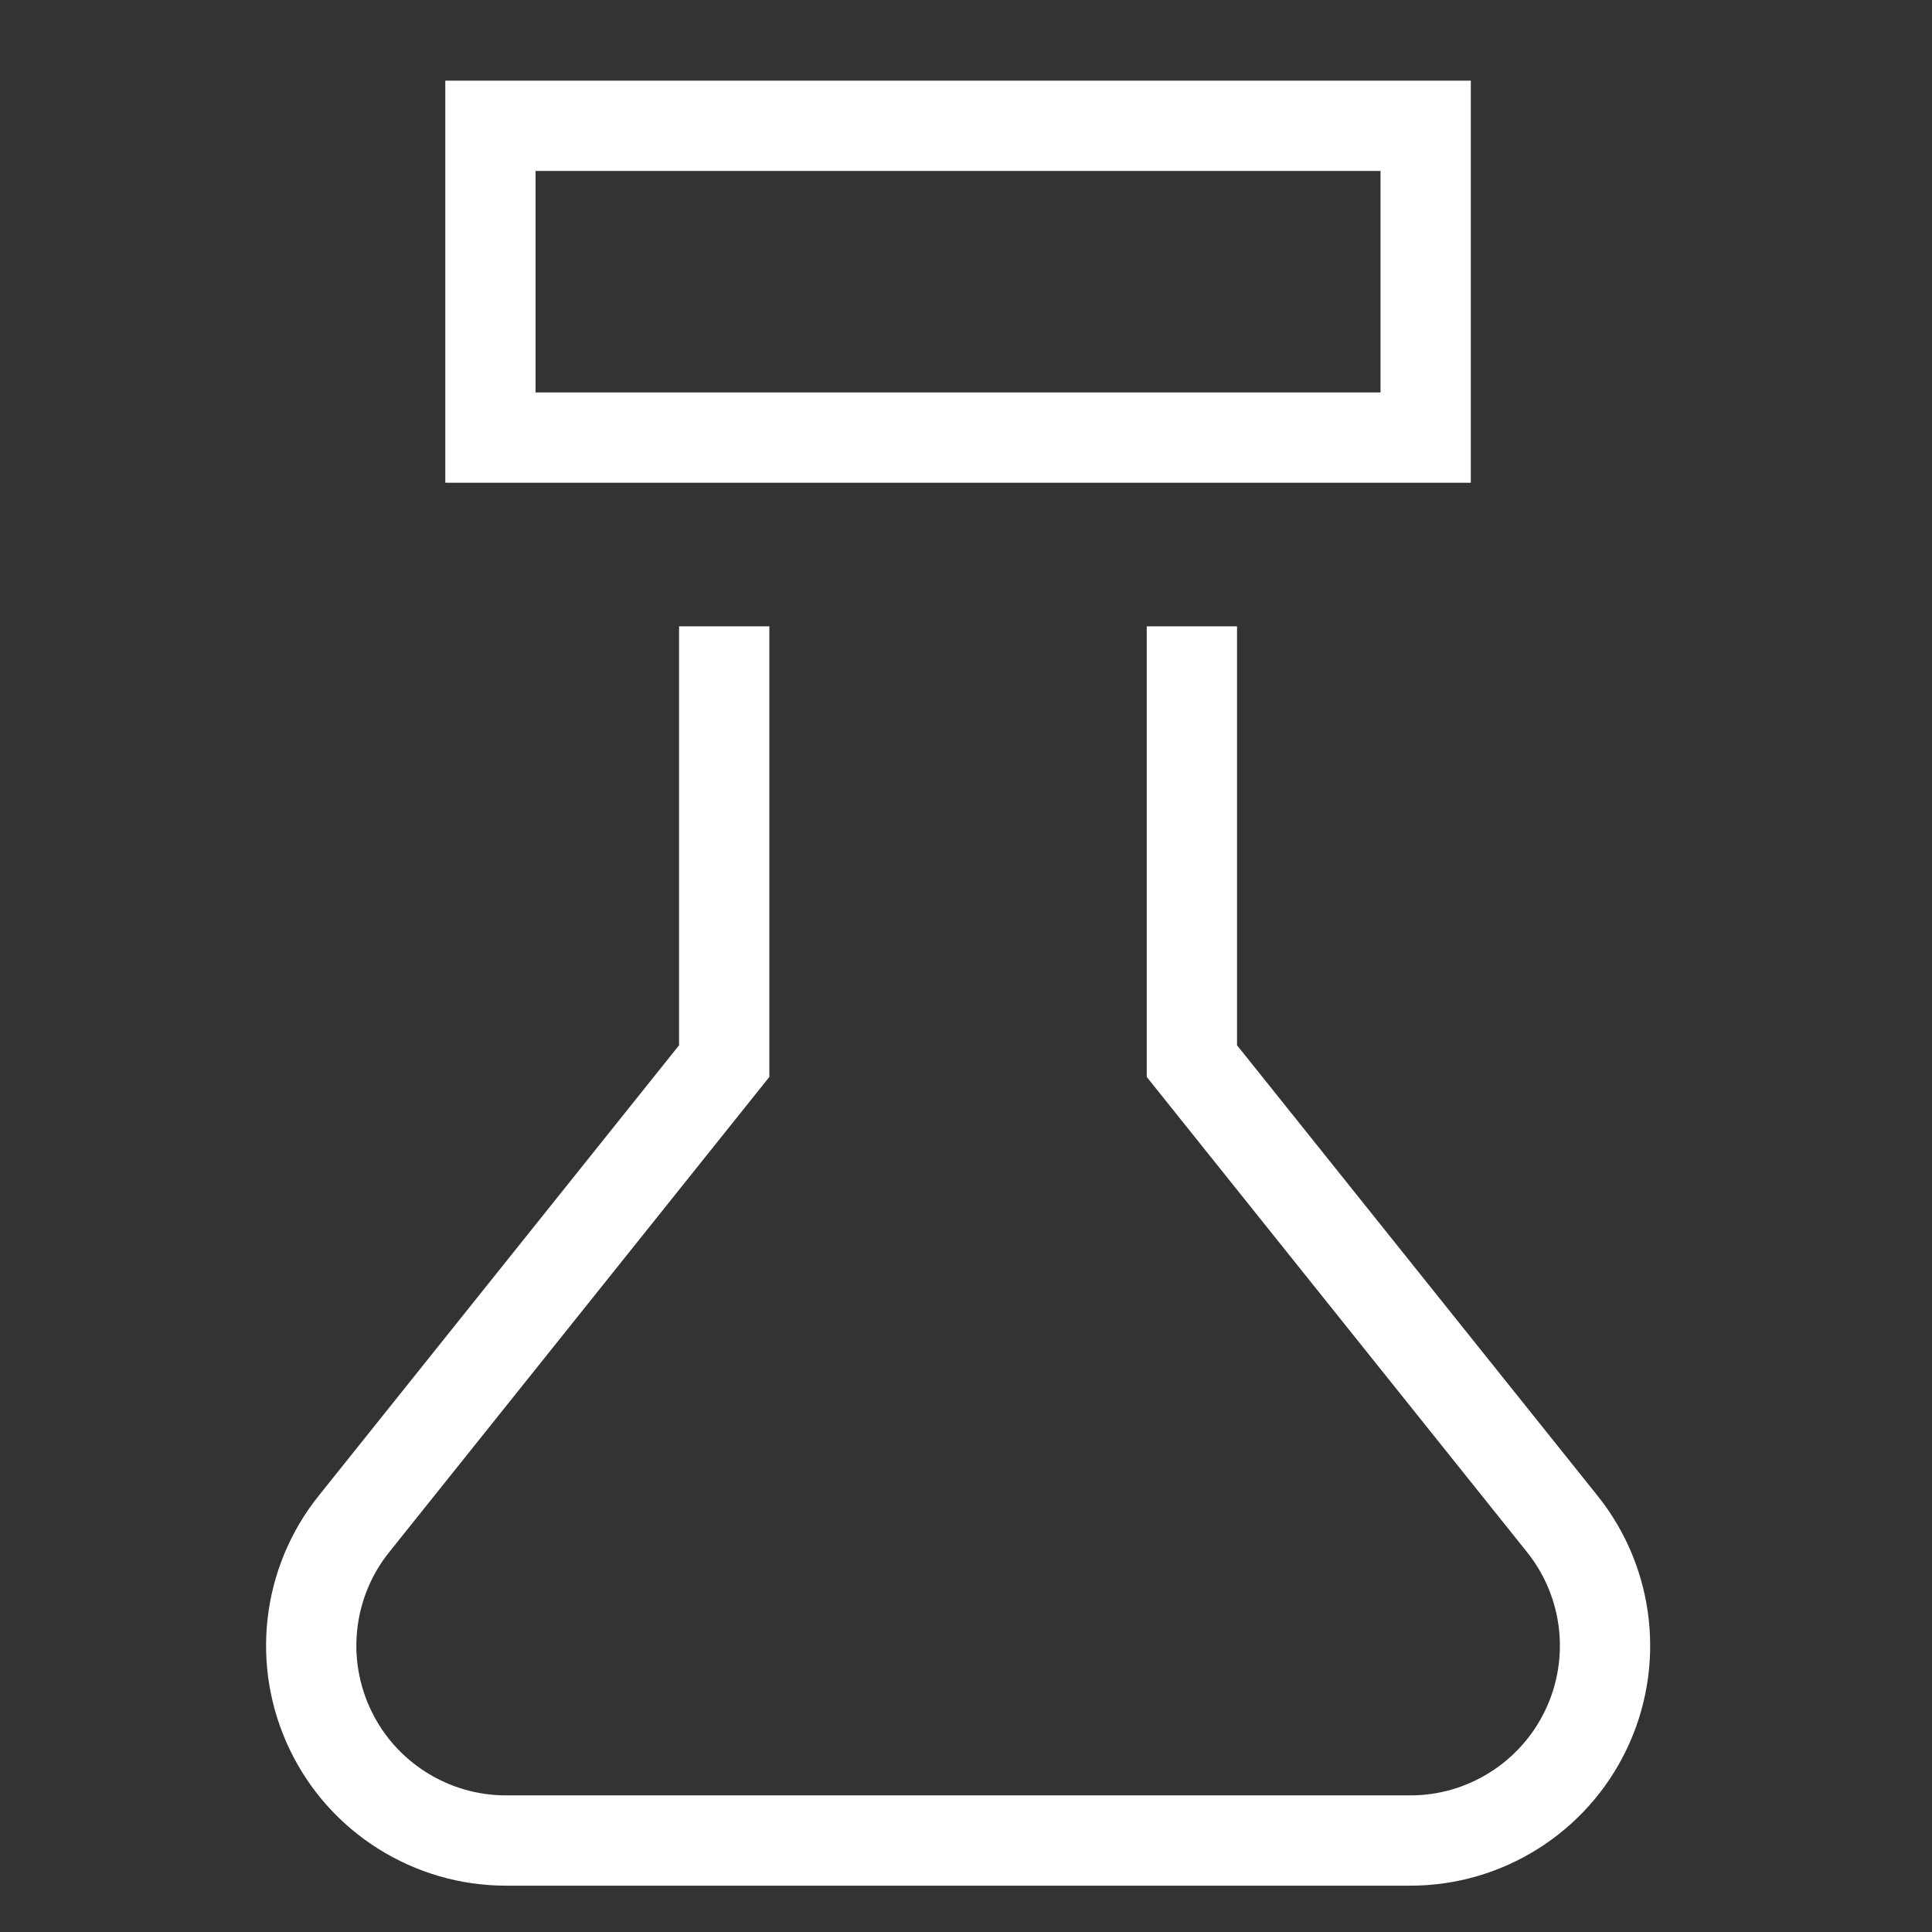 <?xml version="1.0" encoding="utf-8"?>
<svg xmlns="http://www.w3.org/2000/svg" fill="none" height="26" viewBox="0 0 26 26" width="26">
<rect x="0" y="0" width="26" height="26" fill="#333333" stroke="none"/>
<g clip-path="url(#clip0_644_926)">
<path d="M19.186 5.889V1.693H6.6V5.889H19.186Z" stroke="white" stroke-linecap="square" stroke-miterlimit="10" stroke-width="1.215"/>
<path d="M9.746 9.036V14.28L4.763 20.509C4.454 20.894 4.261 21.359 4.205 21.85C4.149 22.341 4.233 22.837 4.447 23.282C4.66 23.728 4.996 24.103 5.414 24.366C5.832 24.629 6.315 24.769 6.809 24.769H18.977C19.471 24.77 19.955 24.63 20.373 24.367C20.791 24.104 21.127 23.729 21.341 23.283C21.555 22.838 21.639 22.341 21.583 21.85C21.527 21.36 21.334 20.894 21.025 20.509L16.04 14.28V9.036" stroke="white" stroke-linecap="square" stroke-miterlimit="10" stroke-width="1.215"/>
</g>
<defs>
<clipPath id="clip0_644_926">
<rect fill="white" height="25.174" transform="translate(0.306 0.645)" width="25.174"/>
</clipPath>
</defs>
</svg>